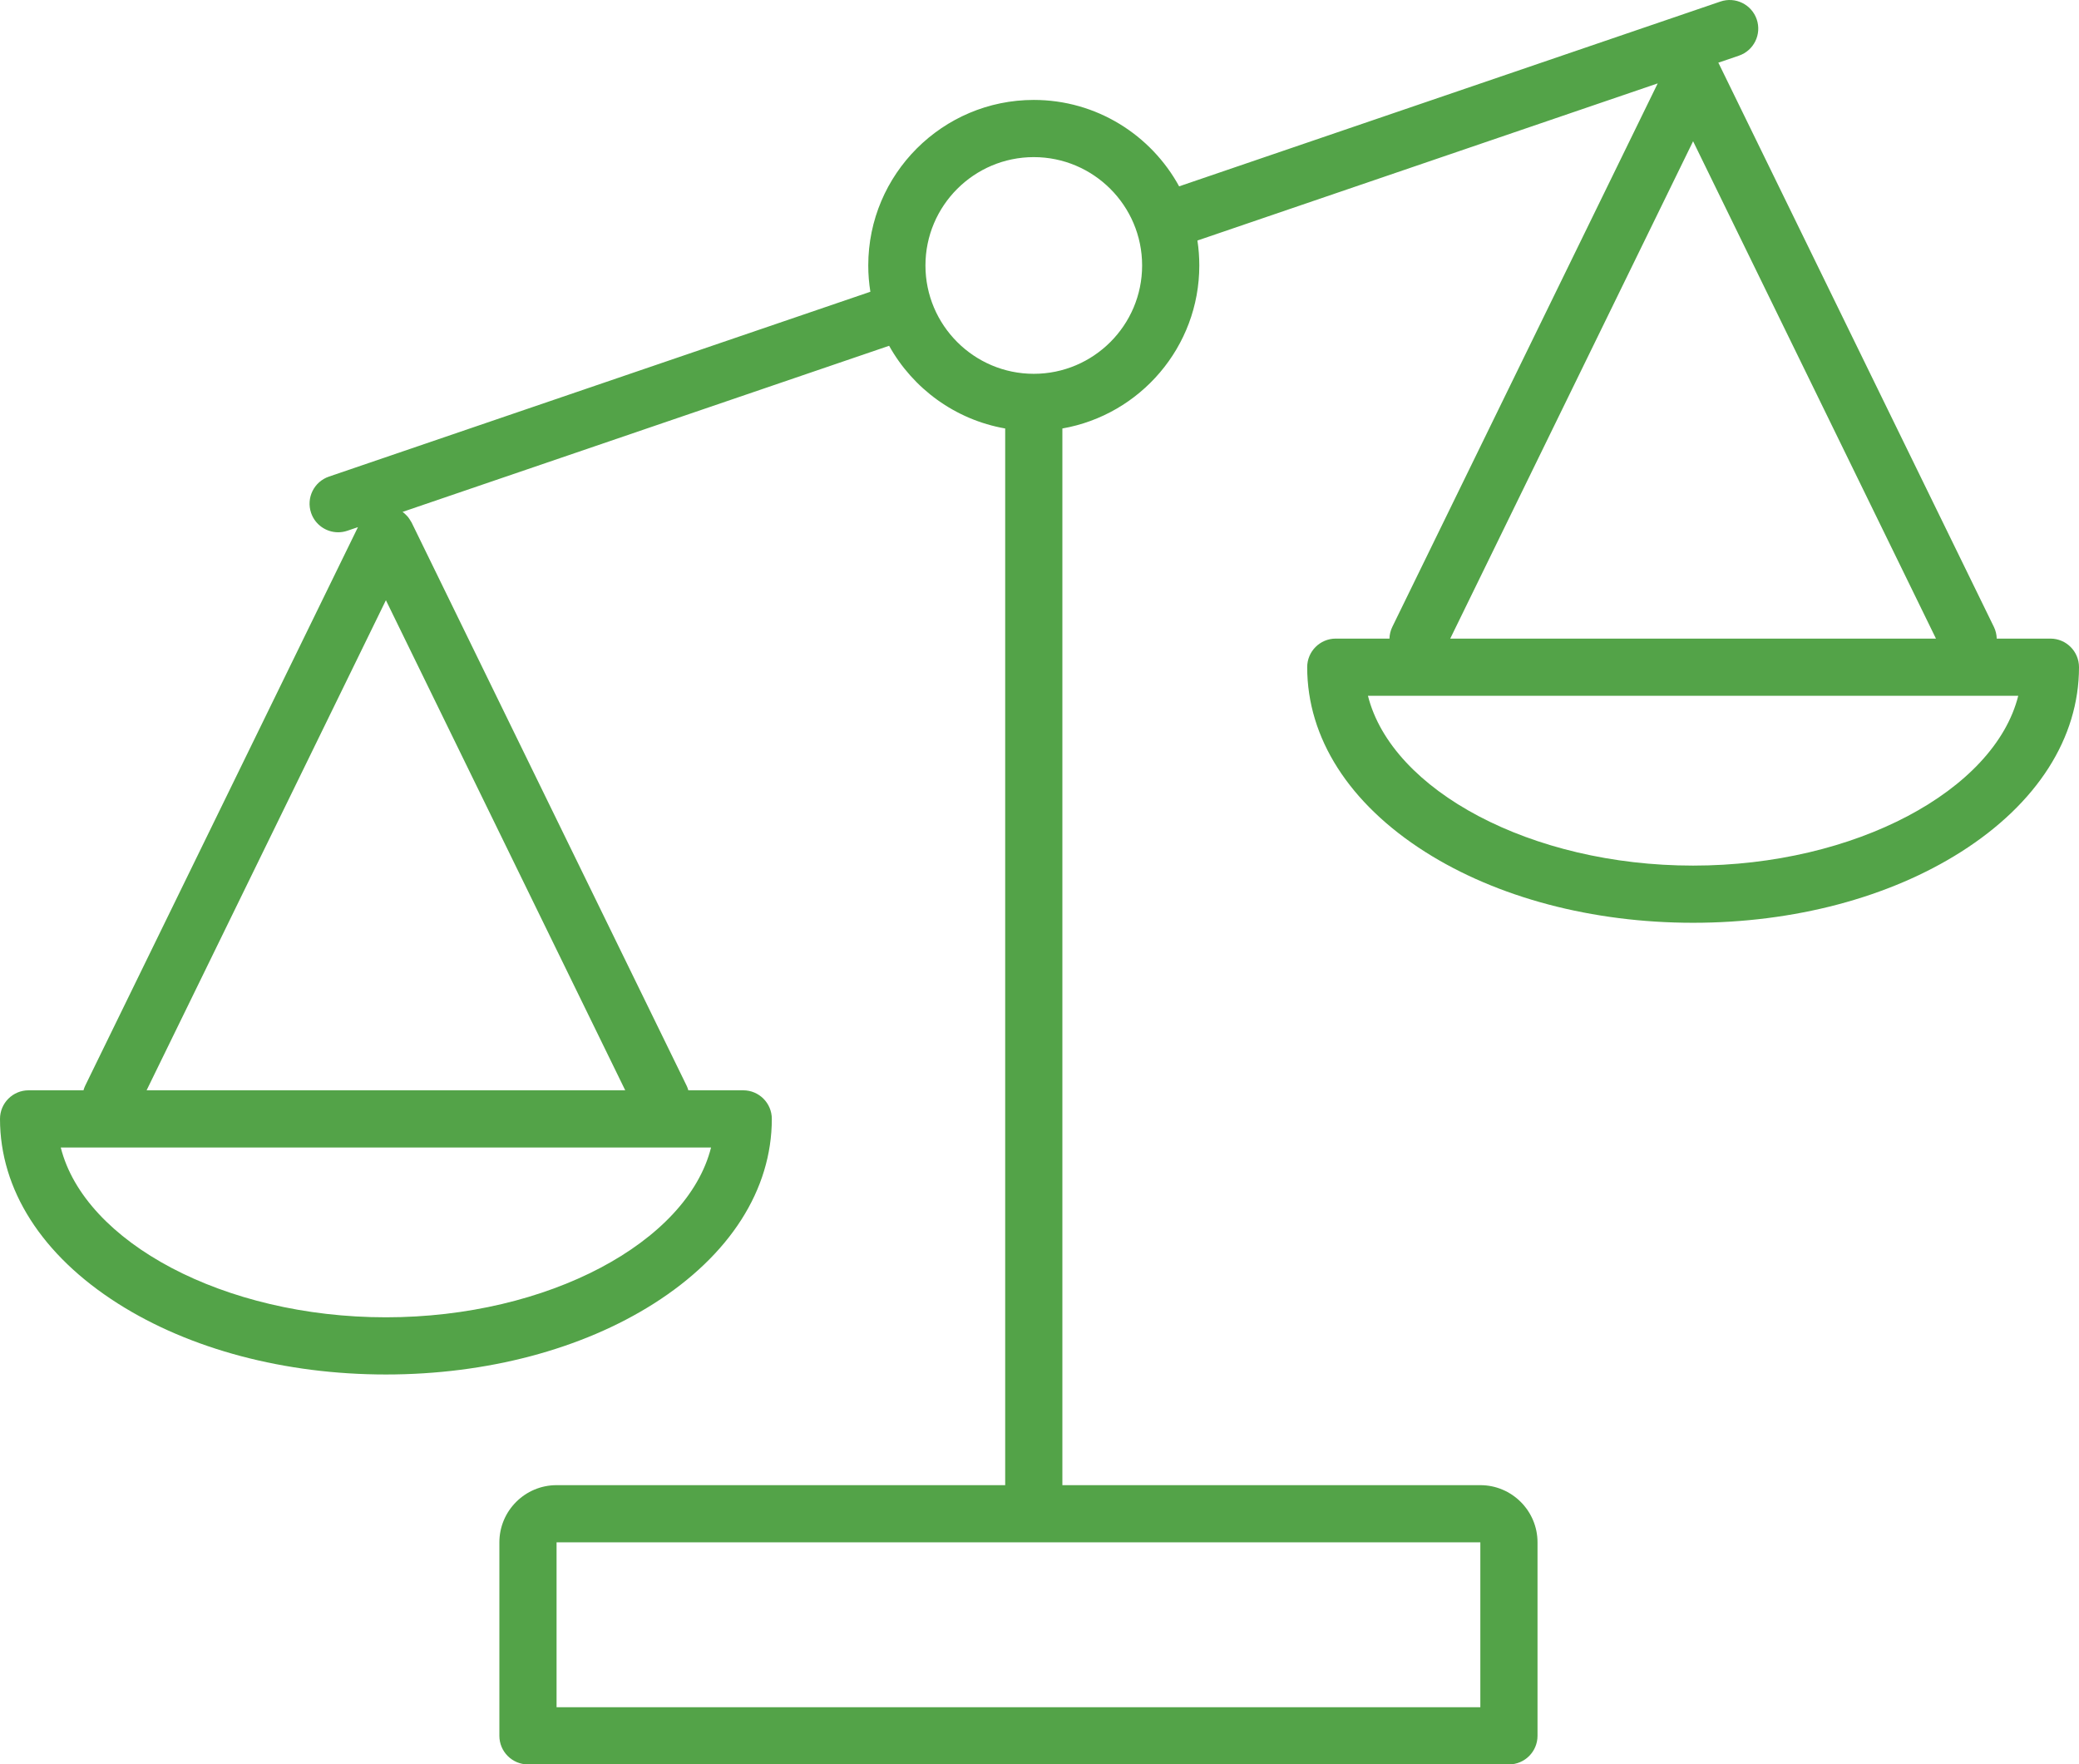 <svg version="1.1" id="Layer_1" xmlns="http://www.w3.org/2000/svg" xmlns:xlink="http://www.w3.org/1999/xlink" x="0px" y="0px"
	 width="514.086px" height="436.25px" viewBox="0 0 514.086 436.25" enable-background="new 0 0 514.086 436.25"
	 xml:space="preserve"  fill="#53a348">
<path d="M507.016,157.895h-13.273c-0.029-0.974-0.246-1.958-0.701-2.89L425.014,15.709c-0.035-0.071-0.086-0.127-0.121-0.197
	c-0.002-0.002-0.003-0.005-0.004-0.008l5.1-1.741c3.695-1.262,5.669-5.28,4.407-8.976c-1.263-3.695-5.279-5.668-8.976-4.407
	l-133.85,45.692c-6.951-12.719-20.455-21.366-35.941-21.366c-22.569,0-40.929,18.361-40.929,40.929c0,2.212,0.182,4.382,0.521,6.5
	L81.334,117.842c-3.695,1.262-5.668,5.28-4.407,8.976c1.003,2.938,3.749,4.788,6.69,4.788c0.758,0,1.528-0.123,2.285-0.381
	l2.611-0.892L21.046,268.484c-0.174,0.357-0.294,0.726-0.404,1.095H7.071c-3.905,0-7.071,3.166-7.071,7.07
	c0,17.497,10.355,33.71,29.158,45.654c17.808,11.312,41.341,17.541,66.268,17.541c24.926,0,48.46-6.229,66.267-17.541
	c18.803-11.944,29.158-28.157,29.158-45.654c0-3.904-3.166-7.07-7.07-7.07H170.21c-0.11-0.369-0.229-0.737-0.404-1.095
	l-68.027-139.295c-0.035-0.071-0.085-0.127-0.122-0.196c-0.119-0.225-0.258-0.436-0.401-0.648c-0.121-0.18-0.239-0.36-0.375-0.525
	c-0.145-0.177-0.309-0.337-0.472-0.501c-0.168-0.168-0.333-0.337-0.516-0.486c-0.113-0.092-0.23-0.178-0.35-0.264l120.315-41.073
	c5.899,10.584,16.356,18.286,28.701,20.446v261.157c0,0.037,0.011,0.071,0.011,0.108H137.625c-7.797,0-14.141,6.344-14.141,14.141
	v47.832c0,3.904,3.166,7.07,7.07,7.07h242.567c3.904,0,7.07-3.166,7.07-7.07v-47.832c0-7.797-6.344-14.141-14.141-14.141H262.689
	c0.001-0.037,0.011-0.071,0.011-0.108V105.941c19.209-3.361,33.858-20.149,33.858-40.305c0-2.095-0.159-4.154-0.465-6.166
	l113.817-38.854l-65.629,134.387c-0.455,0.933-0.672,1.916-0.701,2.89h-13.273c-3.904,0-7.07,3.166-7.07,7.07
	c0,17.497,10.354,33.71,29.157,45.654c17.808,11.311,41.341,17.541,66.267,17.541c24.927,0,48.461-6.229,66.269-17.541
	c18.803-11.944,29.157-28.157,29.157-45.654C514.086,161.061,510.92,157.895,507.016,157.895z M175.827,283.72
	c-5.878,23.383-40.31,41.984-80.401,41.984c-40.092,0-74.523-18.602-80.401-41.984H175.827z M154.604,269.579H36.248l59.178-121.175
	L154.604,269.579z M366.051,381.348v40.762H137.625v-40.762H366.051z M255.63,92.425c-14.771,0-26.789-12.017-26.789-26.788
	s12.018-26.789,26.789-26.789c14.771,0,26.788,12.018,26.788,26.789S270.401,92.425,255.63,92.425z M418.661,34.924l60.056,122.971
	H358.607L418.661,34.924z M418.661,214.02c-40.09,0-74.521-18.601-80.4-41.984h160.802
	C493.184,195.418,458.752,214.02,418.661,214.02z"/>
</svg>
